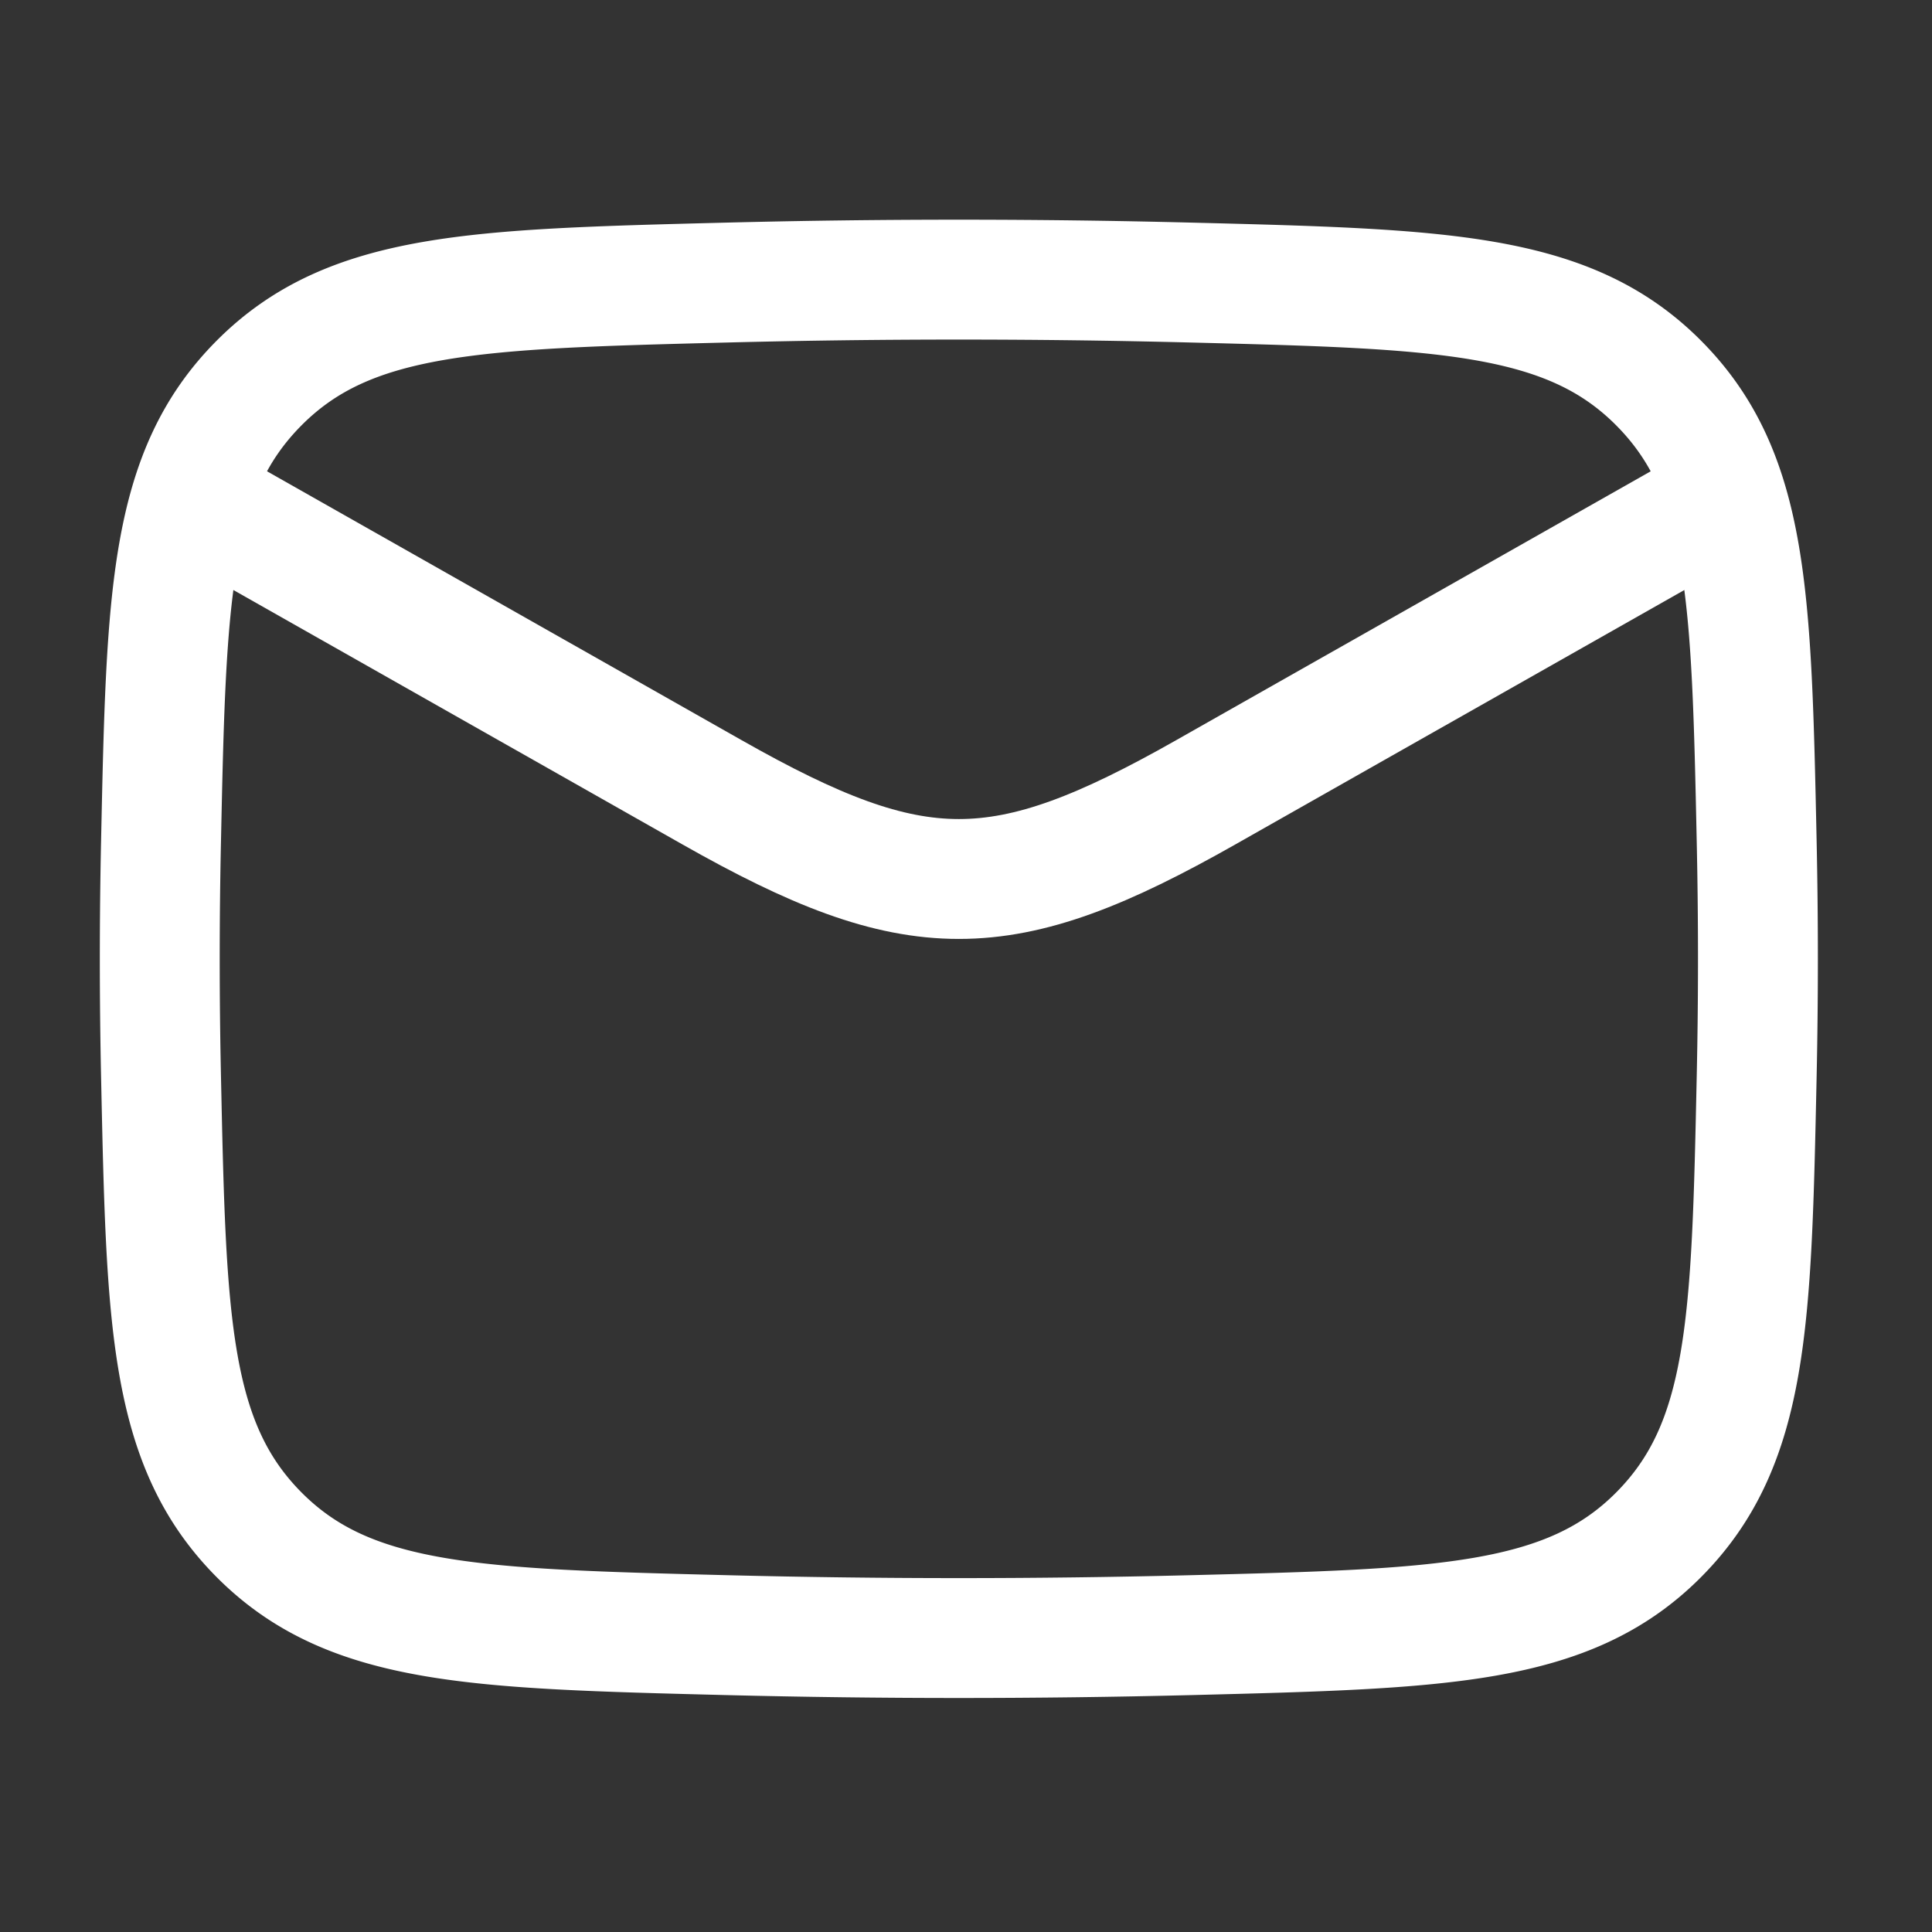 <svg xmlns="http://www.w3.org/2000/svg" width="20" height="20" fill="none"><rect width="100%" height="100%" fill="#333333" stroke="none"/><path stroke="#fff" stroke-linejoin="round" stroke-width="1.241" d="m1.654 4.963 5.719 3.24c2.108 1.195 2.998 1.195 5.107 0l5.718-3.24"></path><path stroke="#fff" stroke-linejoin="round" stroke-width="1.241" d="M1.667 11.147c.054 2.535.081 3.803 1.017 4.743.936.939 2.238.971 4.842 1.037 1.605.04 3.195.04 4.8 0 2.604-.066 3.906-.098 4.842-1.037.936-.94.963-2.208 1.017-4.743a57 57 0 0 0 0-2.441c-.054-2.536-.081-3.804-1.017-4.743s-2.238-.972-4.842-1.038a95 95 0 0 0-4.8 0c-2.604.066-3.906.099-4.842 1.038S1.721 6.17 1.667 8.706a57 57 0 0 0 0 2.44Z"></path></svg>
